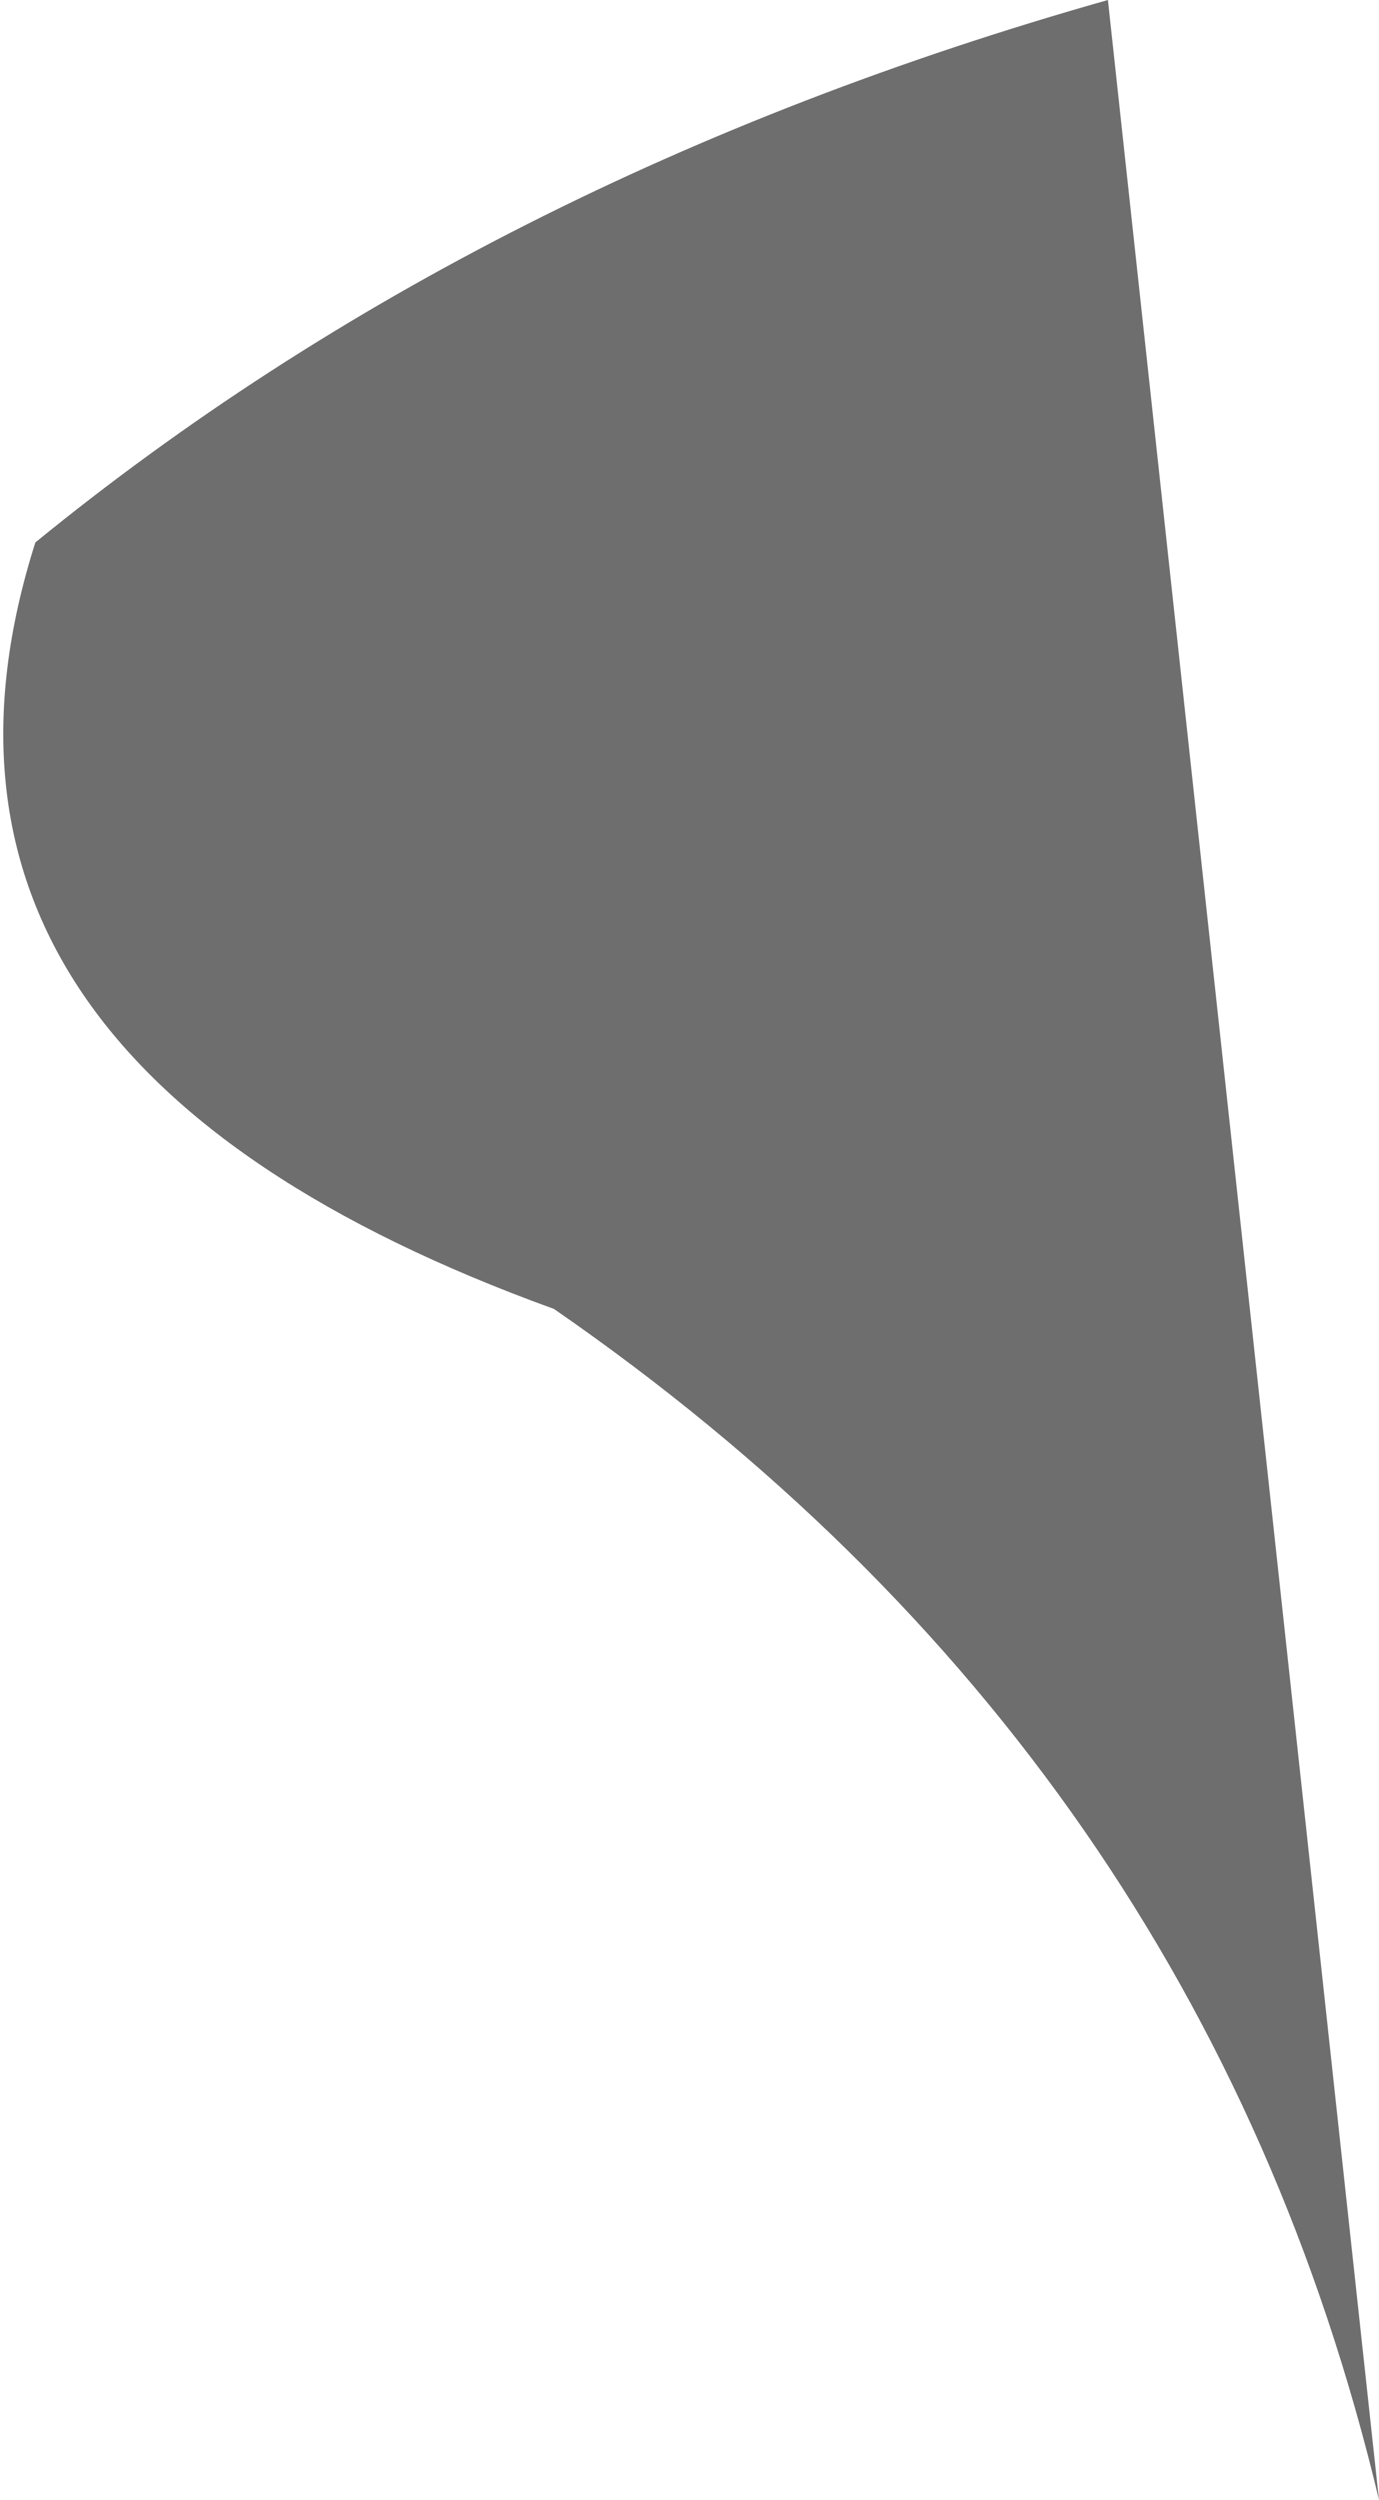 <?xml version="1.0" encoding="UTF-8" standalone="no"?>
<svg xmlns:xlink="http://www.w3.org/1999/xlink" height="10.6px" width="5.85px" xmlns="http://www.w3.org/2000/svg">
  <g transform="matrix(1.0, 0.0, 0.0, 1.0, 0.15, 0.0)">
    <path d="M4.55 0.0 L5.7 10.6 Q4.95 7.45 2.2 5.55 -0.7 4.5 0.0 2.3 1.9 0.75 4.55 0.0" fill="#6e6e6e" fill-rule="evenodd" stroke="none"/>
  </g>
</svg>
